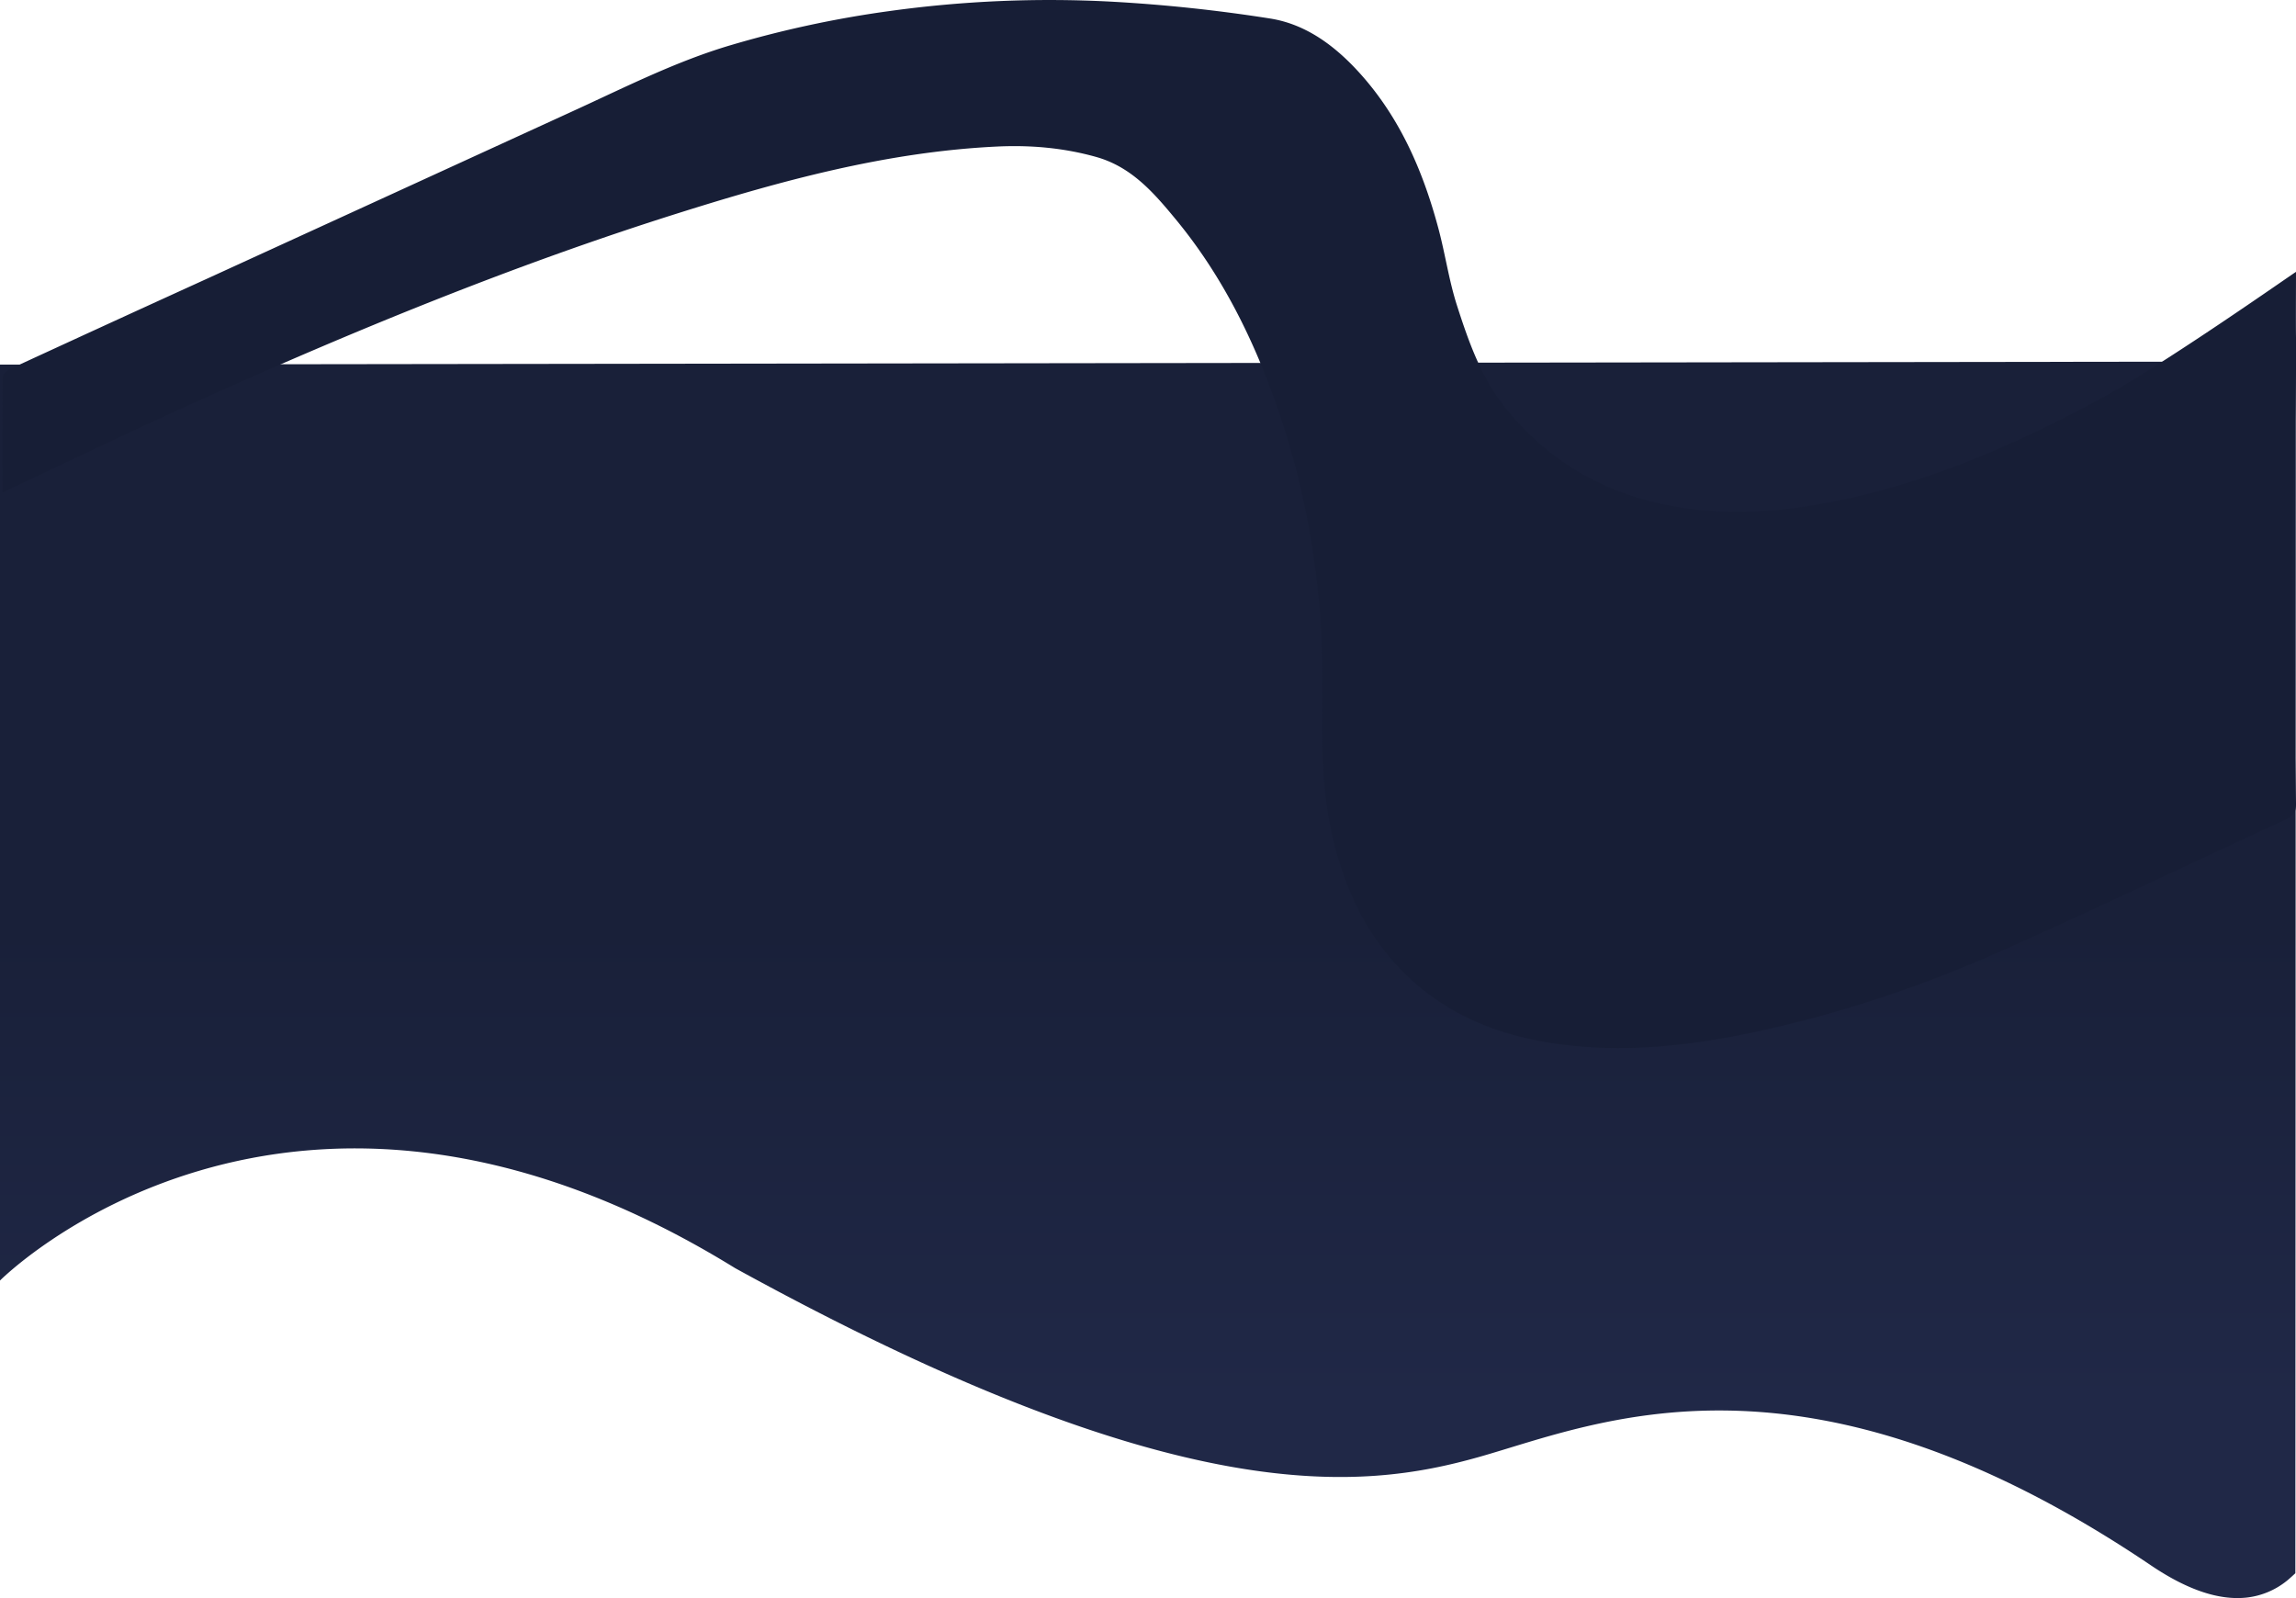 <svg xmlns="http://www.w3.org/2000/svg" xmlns:xlink="http://www.w3.org/1999/xlink" width="1923" height="1338.461" viewBox="0 0 1923 1338.461">
  <defs>
    <linearGradient id="linear-gradient" x1="0.5" x2="0.5" y2="0.843" gradientUnits="objectBoundingBox">
      <stop offset="0" stop-color="#192039"/>
      <stop offset="0.542" stop-color="#192039"/>
      <stop offset="1" stop-color="#202847"/>
    </linearGradient>
    <clipPath id="clip-path">
      <rect id="Rectangle_405" data-name="Rectangle 405" width="1921" height="877.745" fill="#171e36"/>
    </clipPath>
  </defs>
  <g id="Group_6968" data-name="Group 6968" transform="translate(0 -3065)">
    <g id="Group_1025" data-name="Group 1025" transform="translate(1020.156 13800.702)">
      <path id="Path_3482" data-name="Path 3482" d="M-3088.157-9712.194s240.5-241.921,615.683-10.39c371.8,204.49,525.039,185.909,623.432,158.063s271.044-105.818,562.51,90.967c31.76,21.442,58.361,29.506,80.821,26.813a65.132,65.132,0,0,0,32.681-13.8c2.369-1.838,7.333-6.5,7.333-6.5l.406-1014.873-1922.865,2.587Z" transform="translate(2068 49)" fill="url(#linear-gradient)"/>
    </g>
    <g id="Group_1314" data-name="Group 1314" transform="translate(2 3065)" clip-path="url(#clip-path)">
      <path id="Path_3989" data-name="Path 3989" d="M.024,412.542c0-33.1-.148-64.911.3-96.713.034-2.416,3.835-5.727,6.626-7.015q83.2-38.394,166.6-76.363,153.968-70.48,307.9-141.036c42.13-19.352,83.571-40.228,128.273-53.49A896.6,896.6,0,0,1,742.19,9.376,976.681,976.681,0,0,1,929.111,1.4a1318.371,1318.371,0,0,1,132.61,14.1c30.2,4.736,54.582,23.058,75.034,45.673,33.883,37.466,53.236,82.455,66.069,130.559,5.676,21.28,8.77,43.322,15.492,64.231,9.695,30.147,20.349,60.486,40.446,85.528,36.55,45.538,84.221,72.68,141.965,82.776,45.784,8.006,90.857,4.442,135.925-4.746,78.424-15.99,150.725-47.731,220.647-85.55,52.674-28.493,159.794-103.942,163.694-106.26,0,17.029-.152,39.441,0,54.667.682,68.777-4.055,136.037-3.146,204.811q1.231,92.886,3.146,185.762c.14,6.894-1.926,10.347-8.31,13.289-79.674,36.715-158.762,74.734-238.9,110.409-68.011,30.275-138.6,53.717-211.629,68.869-48.488,10.058-97.6,15.3-147.114,10.3-58.446-5.9-110.8-25.681-150.642-71.232-26.168-29.921-41.395-65.307-50.312-103.623-7.5-32.251-8.9-65.027-8.7-98.049.195-30.9.541-61.948-2.088-92.684-4.857-56.782-16.051-112.478-34.643-166.55-19.965-58.062-46.688-112.492-85.992-160.077-18.269-22.119-36.908-43.793-66.445-52.112-27.374-7.709-55.16-10.1-83.3-8.751-92.157,4.41-180.288,28.477-267.6,56.016C427.877,222.124,294.787,276.78,163.522,335.96c-52.6,23.716-104.562,48.853-156.814,73.347-1.761.826-3.5,1.692-6.684,3.234" transform="translate(0 0)" fill="#171e36"/>
    </g>
  </g>
</svg>
